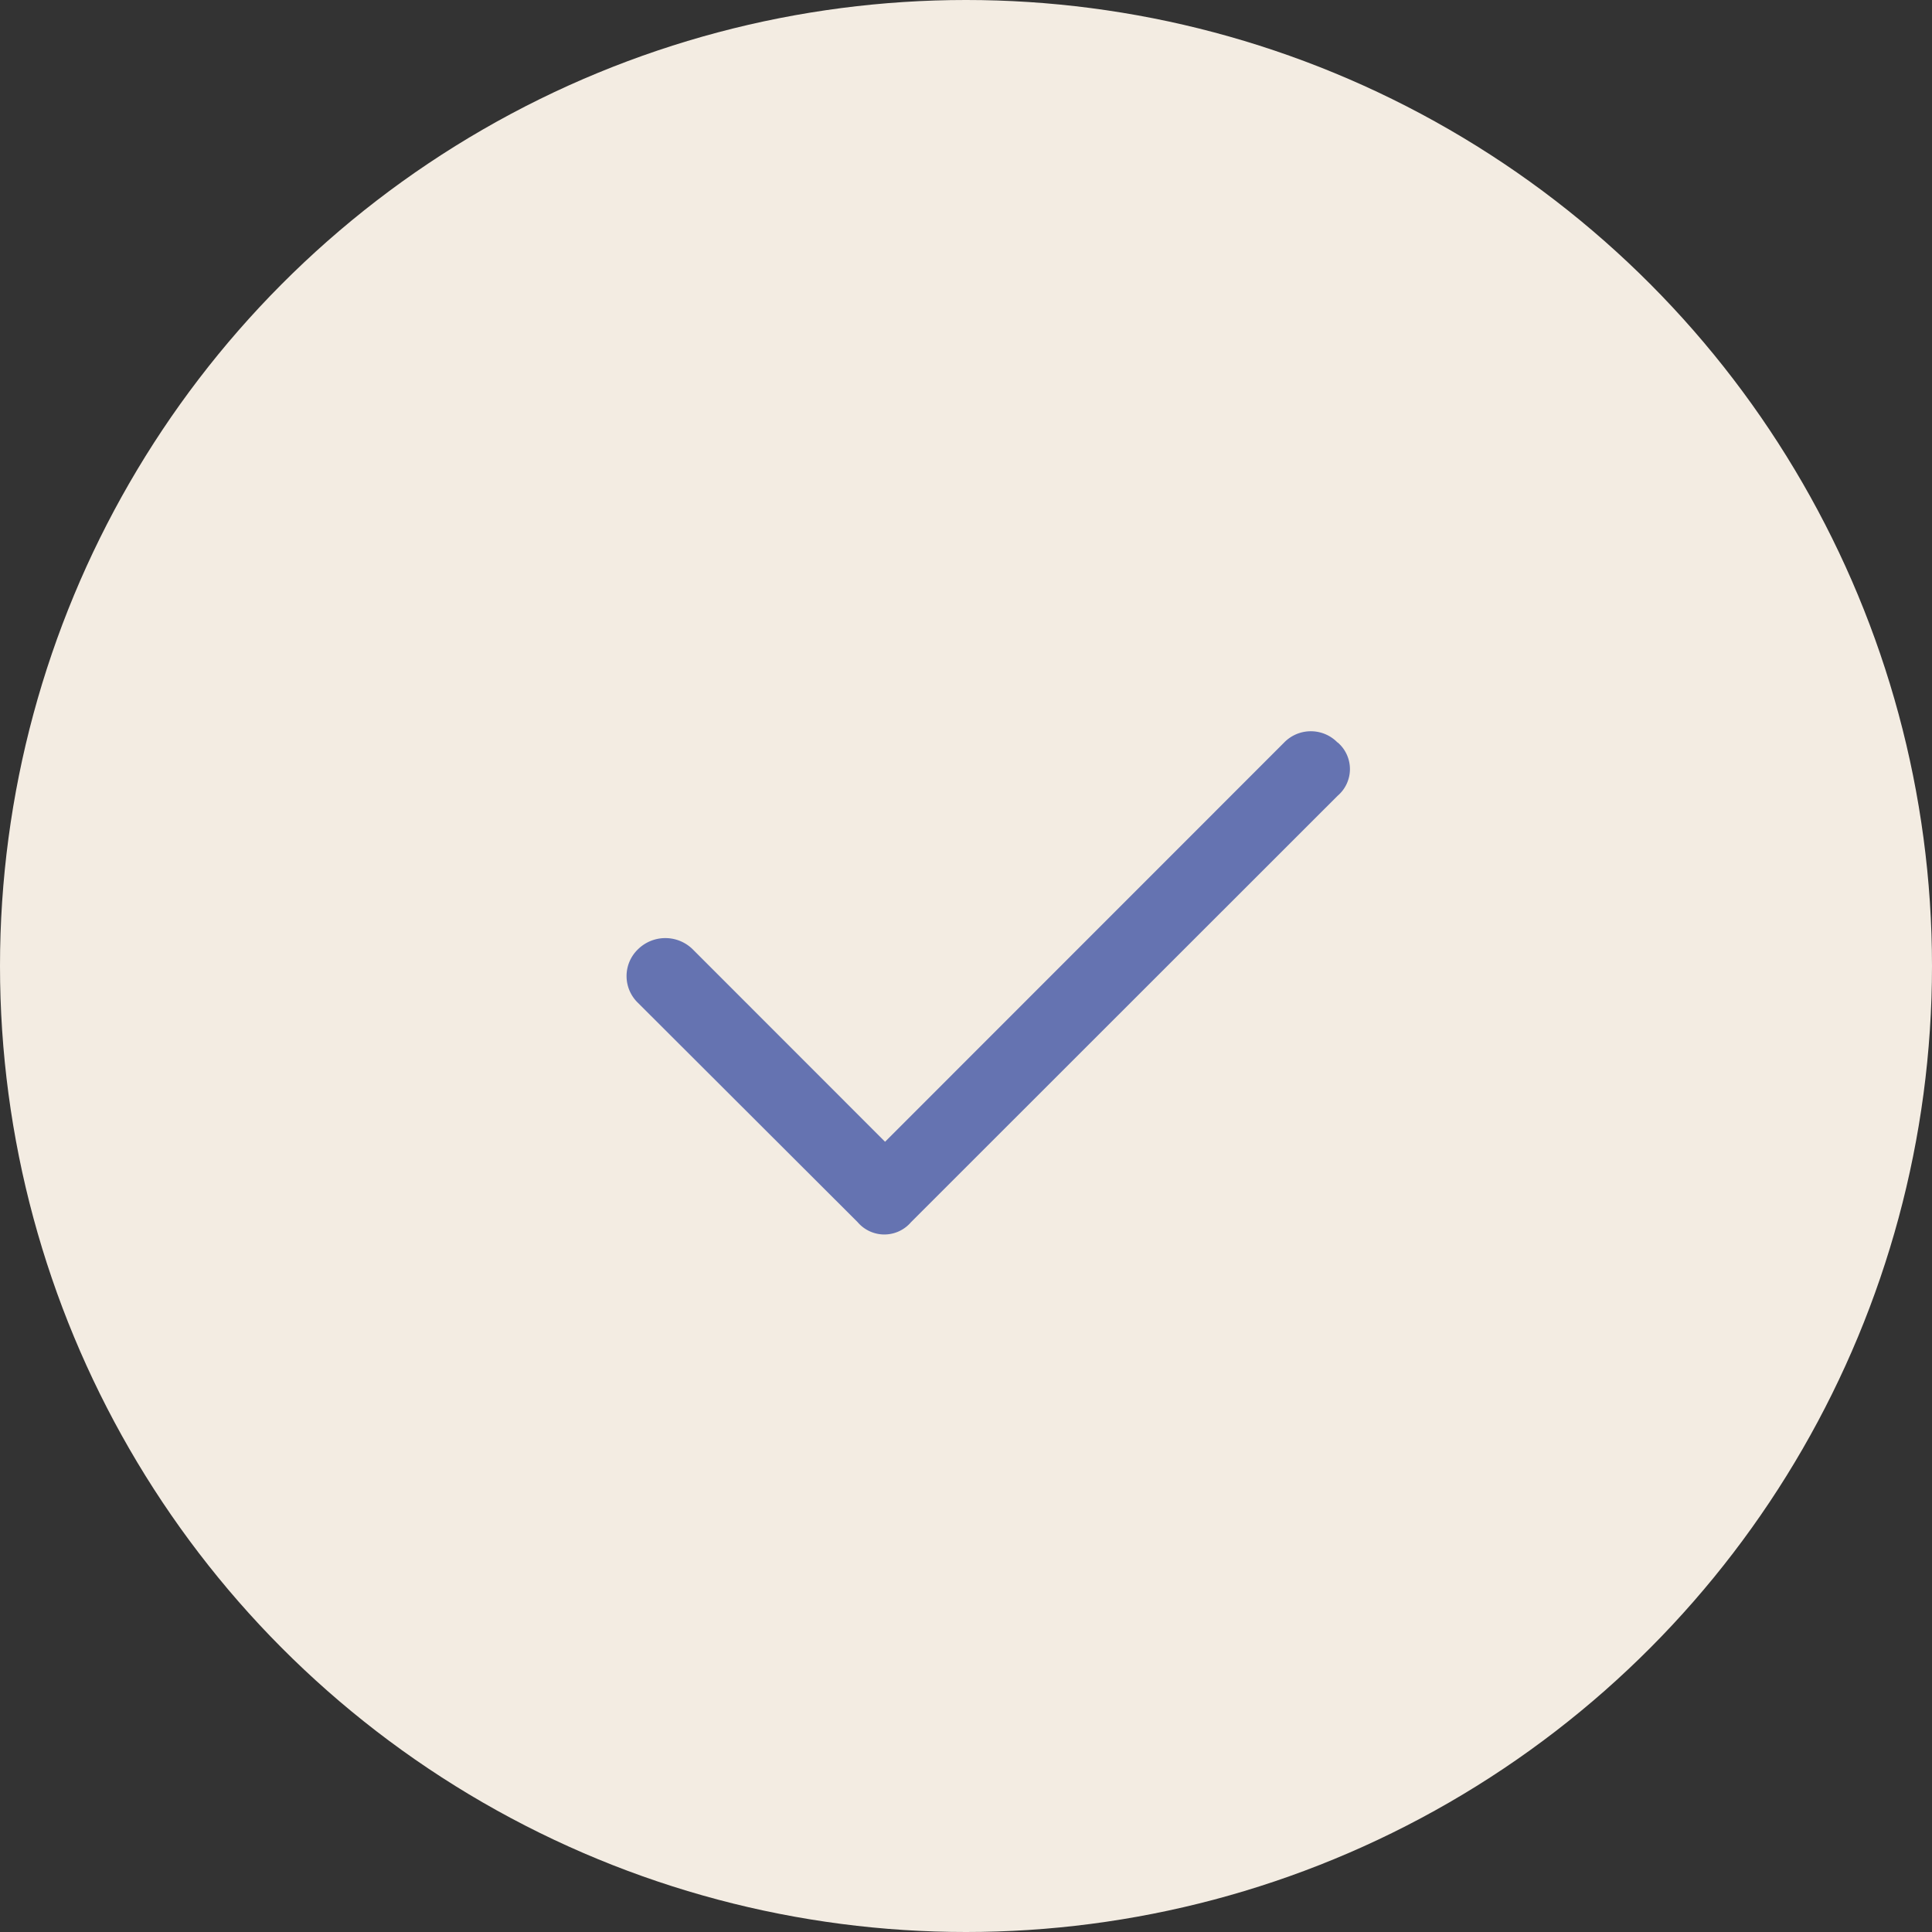 <?xml version="1.0" encoding="UTF-8"?>
<svg xmlns="http://www.w3.org/2000/svg" width="37" height="37" viewBox="0 0 37 37">
  <rect x="0" y="0" width="37" height="37" fill="#333333" stroke="none"/>
  <g id="Group_5387" data-name="Group 5387" transform="translate(-331 -1232)">
    <g id="Group_4767" data-name="Group 4767" transform="translate(173 -25)">
      <circle id="Ellipse_142" data-name="Ellipse 142" cx="18.5" cy="18.5" r="18.5" transform="translate(158 1257)" fill="#f3ece2"></circle>
      <path id="check" d="M13.616,96.212a.672.672,0,0,1,0,1.024L5.448,105.4a.672.672,0,0,1-1.024,0L.217,101.2a.711.711,0,0,1,0-1.024.747.747,0,0,1,1.05,0l3.683,3.685,7.642-7.645a.713.713,0,0,1,1.024,0Z" transform="translate(170 1175.005)" fill="#6573b1"></path>
    </g>
  </g>
</svg>
